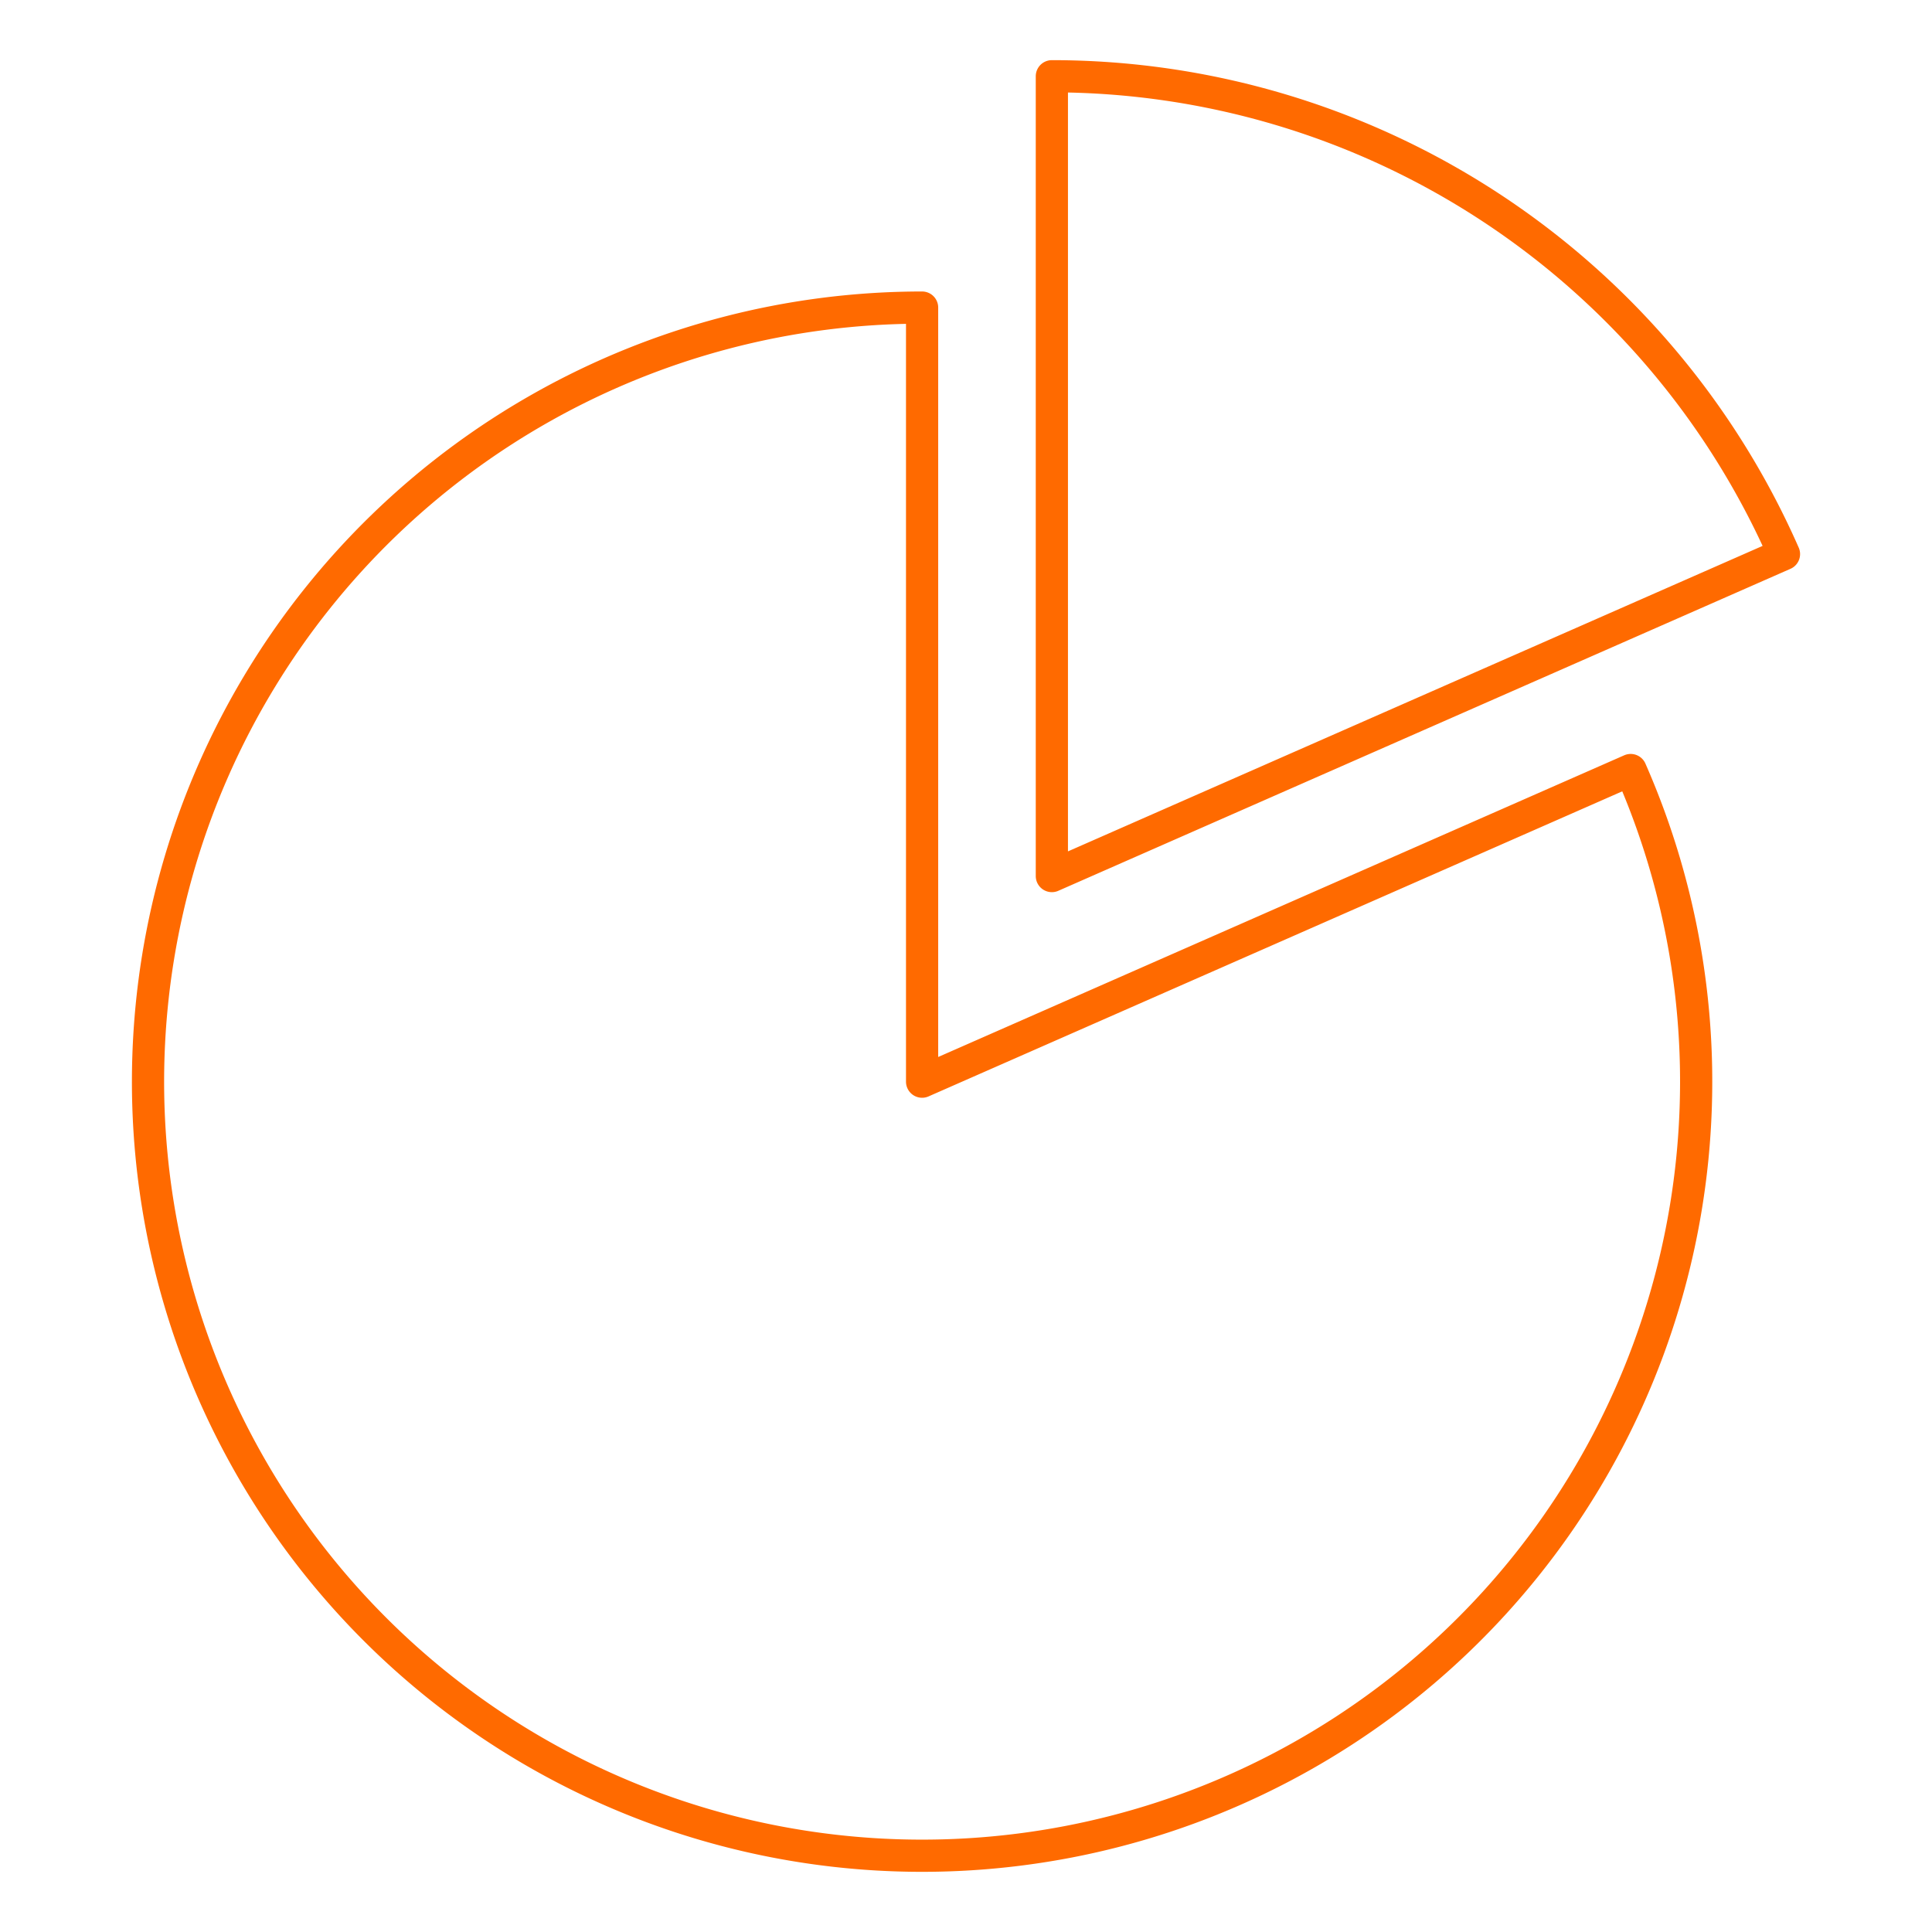 <svg xmlns="http://www.w3.org/2000/svg" width="120" height="120" viewBox="0 0 120 120"><path d="M101.284 47.829a48.079 48.079 0 11-44.011-28.724v48.079zm9.522-13.414A49.678 49.678 0 0065.333 4.736v49.677z" fill="none" stroke="#ff6a00" stroke-linejoin="round" stroke-width="2"/></svg>
